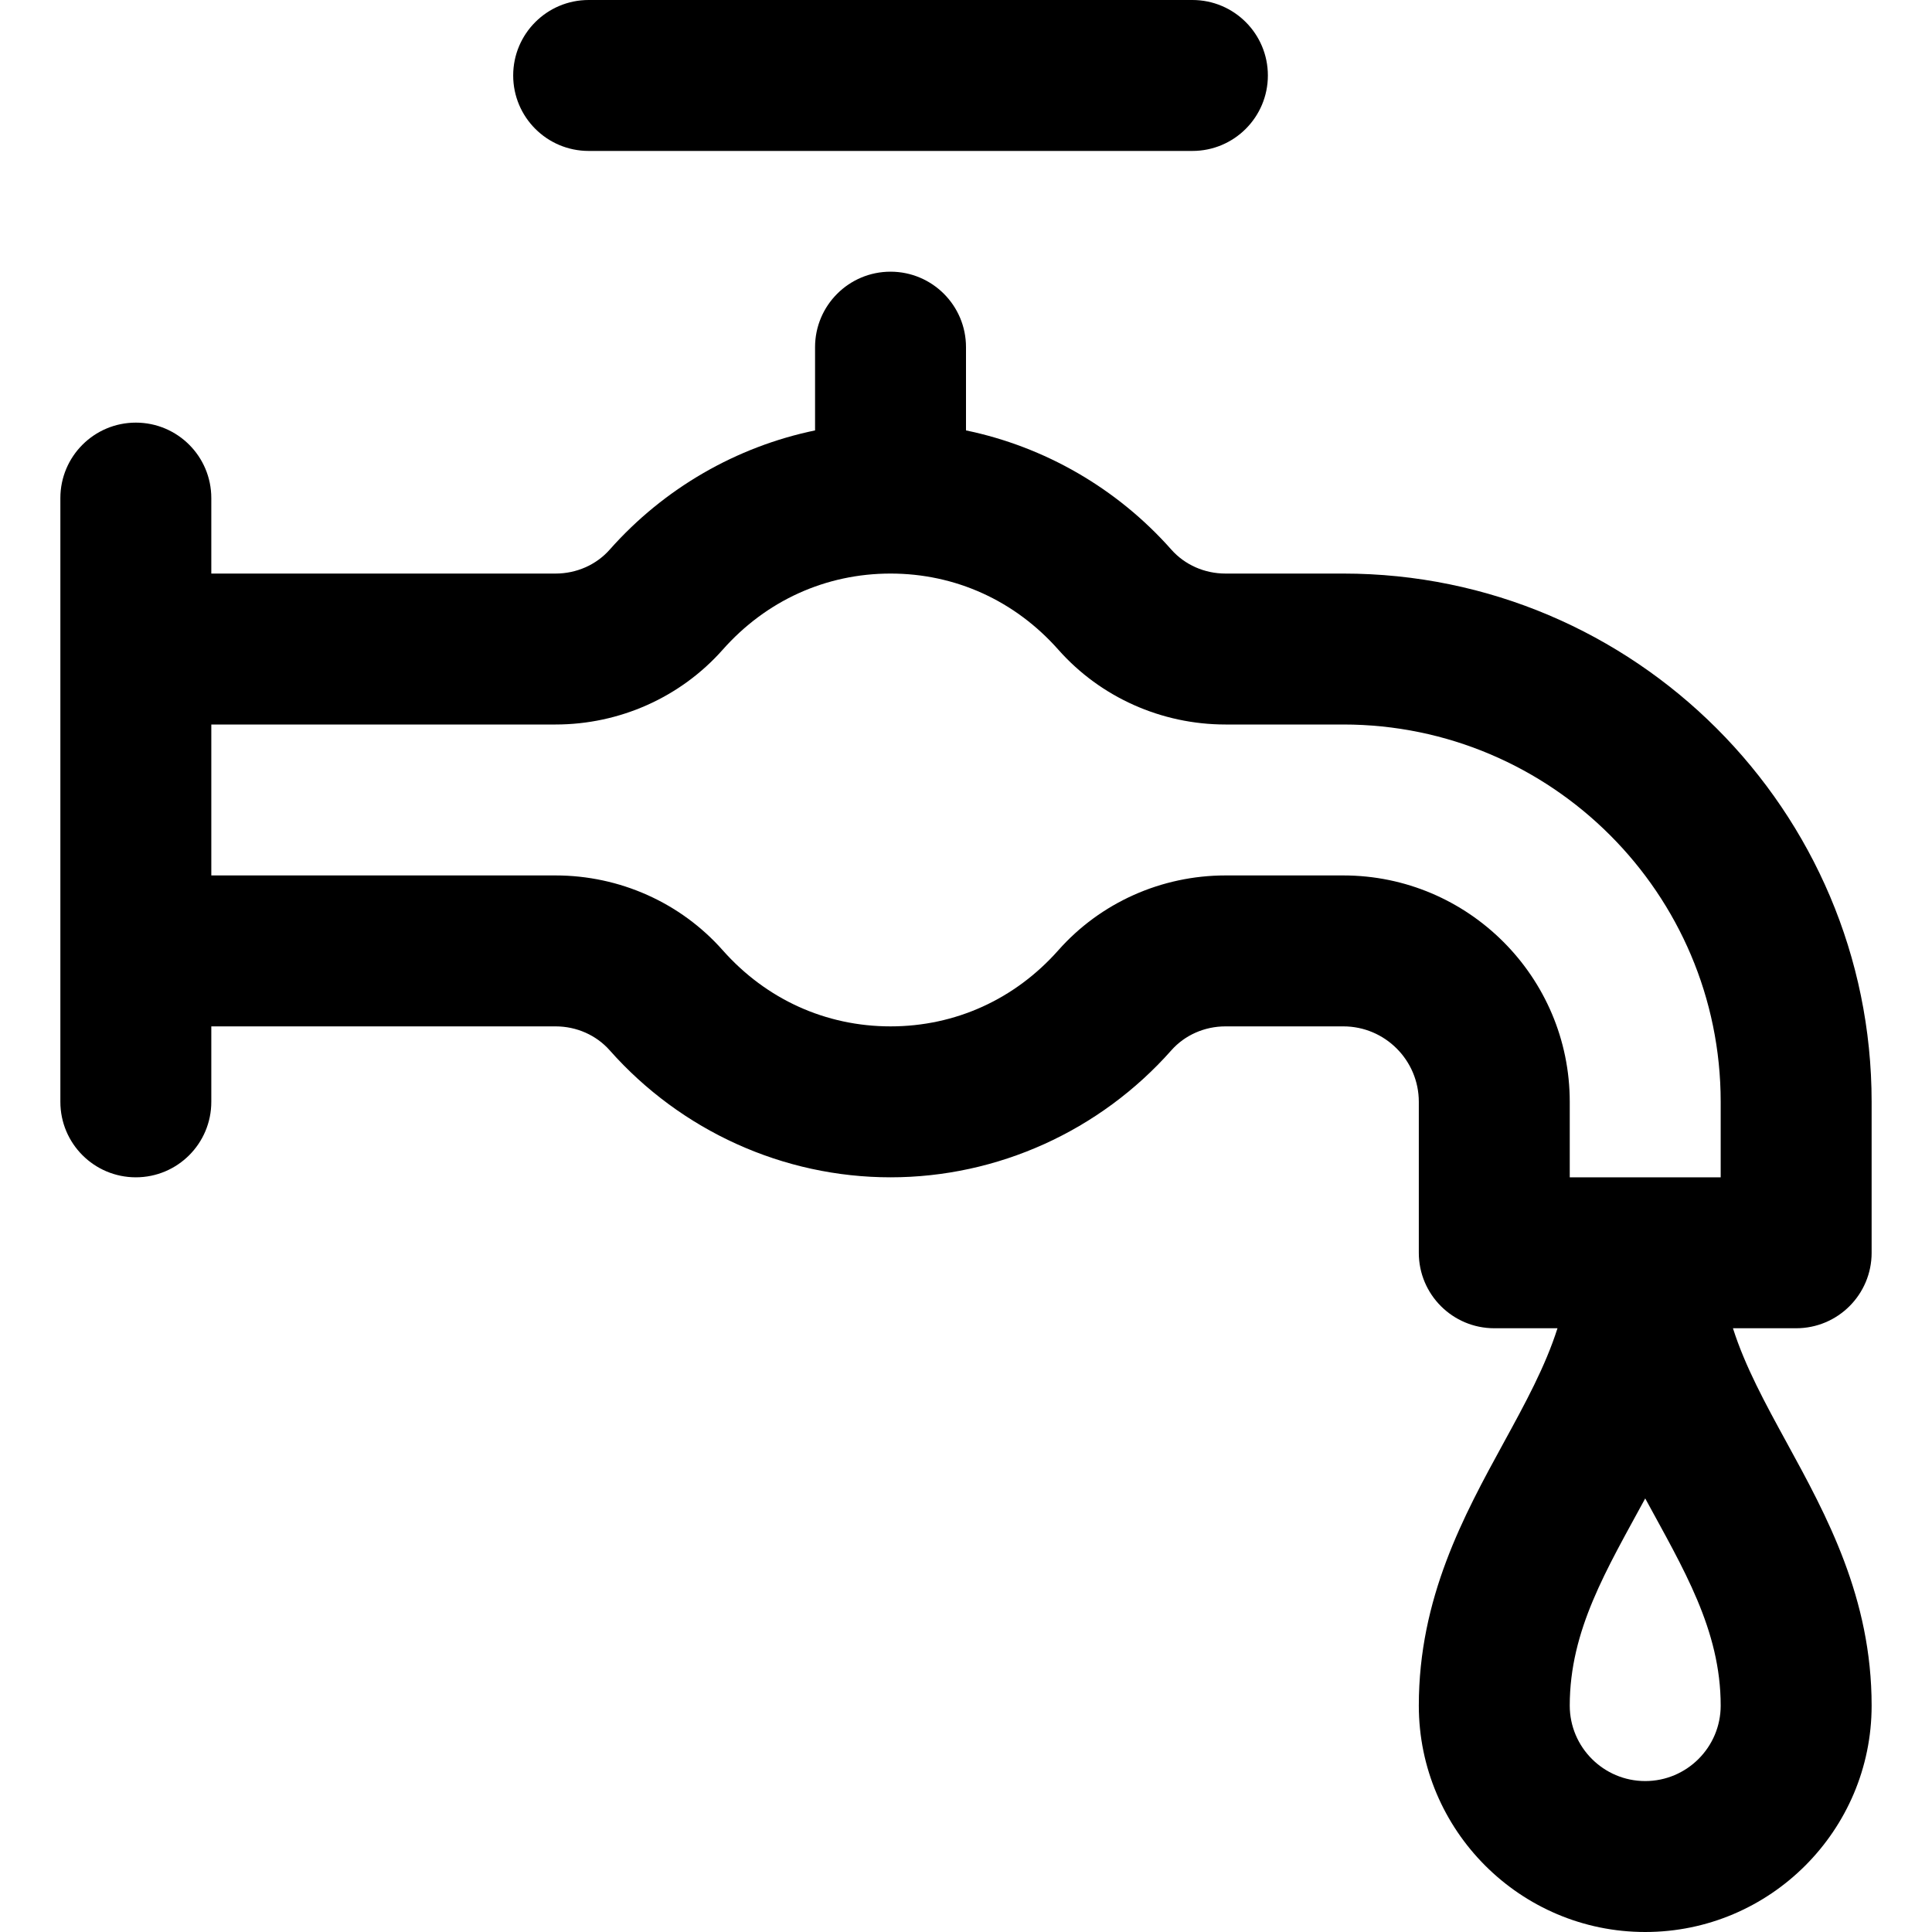 <svg id="Capa_1" enable-background="new 0 0 512 512" height="512" viewBox="0 0 512 512" width="512" xmlns="http://www.w3.org/2000/svg"><g id="Save_Water"><path d="m496 332v-40c0-77.196-62.804-140-140-140h-31.231c-5.55 0-10.778-2.311-14.347-6.341-14.419-16.285-33.584-27.274-54.422-31.597v-22.062c0-11.046-8.954-20-20-20s-20 8.954-20 20v22.062c-20.838 4.323-40.003 15.312-54.422 31.597-3.568 4.03-8.798 6.341-14.347 6.341h-91.231v-20c0-11.046-8.954-20-20-20s-20 8.954-20 20v160c0 11.046 8.954 20 20 20s20-8.954 20-20v-20h91.231c5.549 0 10.778 2.311 14.347 6.341 18.941 21.391 46.066 33.659 74.422 33.659 28.355 0 55.481-12.268 74.422-33.659 3.568-4.03 8.798-6.341 14.347-6.341h31.231c11.028 0 20 8.972 20 20v40c0 11.046 8.954 20 20 20h16.751c-3.228 10.144-8.516 19.832-14.298 30.403-10.524 19.243-22.453 41.054-22.453 69.597 0 33.084 26.916 60 60 60s60-26.916 60-60c0-28.543-11.929-50.354-22.453-69.597-5.781-10.571-11.07-20.26-14.298-30.403h16.751c11.046 0 20-8.954 20-20zm-60 140c-11.028 0-20-8.972-20-20 0-20.034 9.78-36.06 20-54.901 10.087 18.595 20 34.817 20 54.901 0 11.028-8.972 20-20 20zm-80-240h-31.231c-16.994 0-33.138 7.225-44.294 19.824-11.521 13.01-27.316 20.176-44.475 20.176-17.16 0-32.955-7.166-44.475-20.177-11.156-12.598-27.3-19.823-44.294-19.823h-91.231v-40h91.231c16.994 0 33.138-7.225 44.294-19.823 11.521-13.011 27.315-20.177 44.475-20.177 17.159 0 32.954 7.166 44.475 20.177 11.155 12.598 27.299 19.823 44.294 19.823h31.231c55.141 0 100 44.86 100 100v20h-40v-20c0-33.084-26.916-60-60-60z"/><g><path d="m316 40h-160c-11.046 0-20-8.954-20-20s8.954-20 20-20h160c11.046 0 20 8.954 20 20s-8.954 20-20 20z"/></g></g></svg>